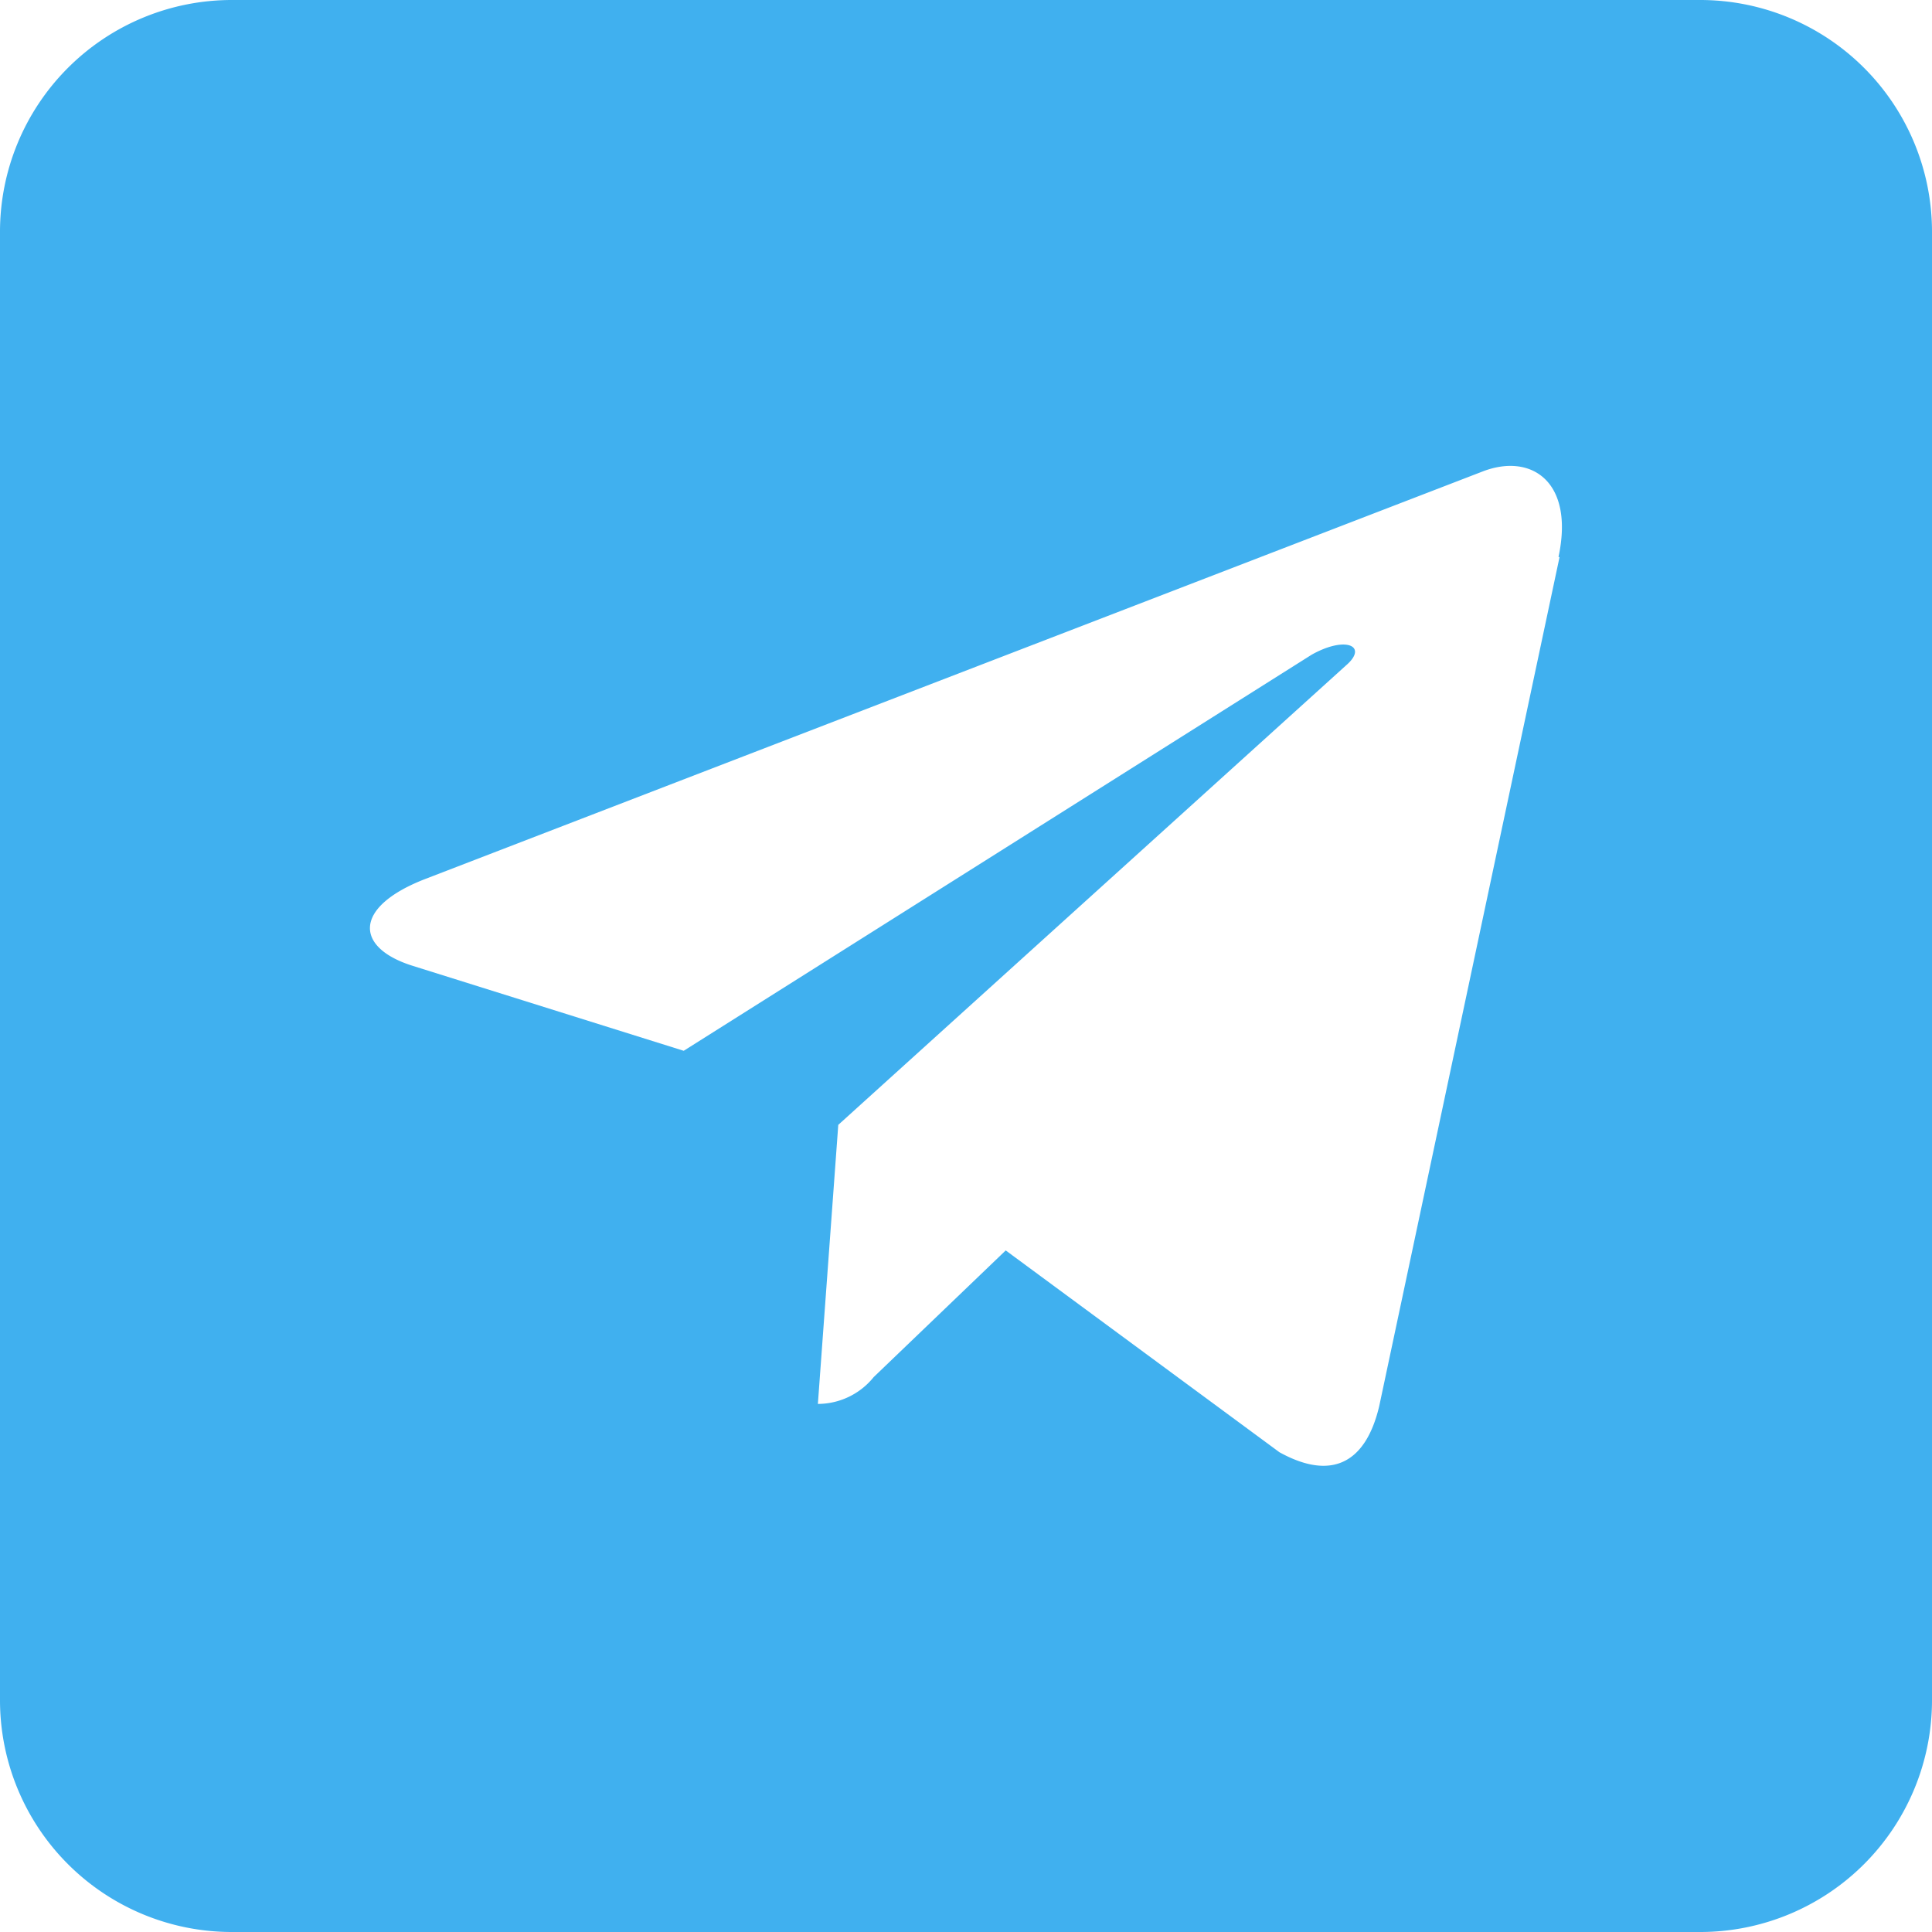 <svg xmlns="http://www.w3.org/2000/svg" viewBox="0 0 18 18"><defs><style>.cls-1{fill:#40b0ef;}</style></defs><title>telegram-azul</title><g id="Camada_2" data-name="Camada 2"><g id="Camada_1-2" data-name="Camada 1"><g id="Camada_1-2-2" data-name="Camada 1-2"><path class="cls-1" d="M15.84,0H2.16A2.16,2.16,0,0,0,0,2.16H0V15.84A2.16,2.16,0,0,0,2.16,18H15.84A2.16,2.16,0,0,0,18,15.84V2.16A2.16,2.16,0,0,0,15.84,0ZM14.53,5.19,12.85,13.1c-.13.55-.46.69-.93.43L9.37,11.65,8.14,12.83a.67.67,0,0,1-.52.25l.19-2.6L12.54,6.2c.21-.18,0-.28-.32-.1L6.37,9.79,3.85,9c-.55-.17-.56-.55.11-.81l9.86-3.8c.45-.17.85.1.7.8Z"/></g></g></g></svg>